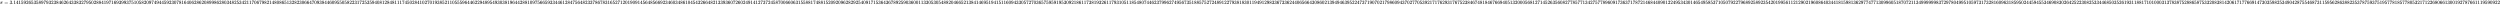 <svg xmlns:xlink="http://www.w3.org/1999/xlink" width="1159.396ex" height="2.176ex" style="vertical-align: -0.338ex;" viewBox="0 -791.3 499182.6 936.9" role="img" focusable="false" xmlns="http://www.w3.org/2000/svg" aria-labelledby="MathJax-SVG-1-Title">
<title id="MathJax-SVG-1-Title">{\displaystyle \pi =3.14159265358979323846264338327950288419716939937510582097494459230781640628620899862803482534211706798214808651328230664709384460955058223172535940812848111745028410270193852110555964462294895493038196442881097566593344612847564823378678316527120190914564856692346034861045432664821339360726024914127372458700660631558817488152092096282925409171536436789259036001133053054882046652138414695194151160943305727036575959195309218611738193261179310511854807446237996274956735188575272489122793818301194912983367336244065664308602139494639522473719070217986094370277053921717629317675238467481846766940513200056812714526356082778577134275778960917363717872146844090122495343014654958537105079227968925892354201995611212902196086403441815981362977477130996051870721134999999837297804995105973173281609631859502445945534690830264252230825334468503526193118817101000313783875288658753320838142061717766914730359825349042875546873115956286388235378759375195778185778053217122680661300192787661119590922}</title>
<defs aria-hidden="true">
<path stroke-width="1" id="E1-MJMATHI-3C0" d="M132 -11Q98 -11 98 22V33L111 61Q186 219 220 334L228 358H196Q158 358 142 355T103 336Q92 329 81 318T62 297T53 285Q51 284 38 284Q19 284 19 294Q19 300 38 329T93 391T164 429Q171 431 389 431Q549 431 553 430Q573 423 573 402Q573 371 541 360Q535 358 472 358H408L405 341Q393 269 393 222Q393 170 402 129T421 65T431 37Q431 20 417 5T381 -10Q370 -10 363 -7T347 17T331 77Q330 86 330 121Q330 170 339 226T357 318T367 358H269L268 354Q268 351 249 275T206 114T175 17Q164 -11 132 -11Z"></path>
<path stroke-width="1" id="E1-MJMAIN-3D" d="M56 347Q56 360 70 367H707Q722 359 722 347Q722 336 708 328L390 327H72Q56 332 56 347ZM56 153Q56 168 72 173H708Q722 163 722 153Q722 140 707 133H70Q56 140 56 153Z"></path>
<path stroke-width="1" id="E1-MJMAIN-33" d="M127 463Q100 463 85 480T69 524Q69 579 117 622T233 665Q268 665 277 664Q351 652 390 611T430 522Q430 470 396 421T302 350L299 348Q299 347 308 345T337 336T375 315Q457 262 457 175Q457 96 395 37T238 -22Q158 -22 100 21T42 130Q42 158 60 175T105 193Q133 193 151 175T169 130Q169 119 166 110T159 94T148 82T136 74T126 70T118 67L114 66Q165 21 238 21Q293 21 321 74Q338 107 338 175V195Q338 290 274 322Q259 328 213 329L171 330L168 332Q166 335 166 348Q166 366 174 366Q202 366 232 371Q266 376 294 413T322 525V533Q322 590 287 612Q265 626 240 626Q208 626 181 615T143 592T132 580H135Q138 579 143 578T153 573T165 566T175 555T183 540T186 520Q186 498 172 481T127 463Z"></path>
<path stroke-width="1" id="E1-MJMAIN-2E" d="M78 60Q78 84 95 102T138 120Q162 120 180 104T199 61Q199 36 182 18T139 0T96 17T78 60Z"></path>
<path stroke-width="1" id="E1-MJMAIN-31" d="M213 578L200 573Q186 568 160 563T102 556H83V602H102Q149 604 189 617T245 641T273 663Q275 666 285 666Q294 666 302 660V361L303 61Q310 54 315 52T339 48T401 46H427V0H416Q395 3 257 3Q121 3 100 0H88V46H114Q136 46 152 46T177 47T193 50T201 52T207 57T213 61V578Z"></path>
<path stroke-width="1" id="E1-MJMAIN-34" d="M462 0Q444 3 333 3Q217 3 199 0H190V46H221Q241 46 248 46T265 48T279 53T286 61Q287 63 287 115V165H28V211L179 442Q332 674 334 675Q336 677 355 677H373L379 671V211H471V165H379V114Q379 73 379 66T385 54Q393 47 442 46H471V0H462ZM293 211V545L74 212L183 211H293Z"></path>
<path stroke-width="1" id="E1-MJMAIN-35" d="M164 157Q164 133 148 117T109 101H102Q148 22 224 22Q294 22 326 82Q345 115 345 210Q345 313 318 349Q292 382 260 382H254Q176 382 136 314Q132 307 129 306T114 304Q97 304 95 310Q93 314 93 485V614Q93 664 98 664Q100 666 102 666Q103 666 123 658T178 642T253 634Q324 634 389 662Q397 666 402 666Q410 666 410 648V635Q328 538 205 538Q174 538 149 544L139 546V374Q158 388 169 396T205 412T256 420Q337 420 393 355T449 201Q449 109 385 44T229 -22Q148 -22 99 32T50 154Q50 178 61 192T84 210T107 214Q132 214 148 197T164 157Z"></path>
<path stroke-width="1" id="E1-MJMAIN-39" d="M352 287Q304 211 232 211Q154 211 104 270T44 396Q42 412 42 436V444Q42 537 111 606Q171 666 243 666Q245 666 249 666T257 665H261Q273 665 286 663T323 651T370 619T413 560Q456 472 456 334Q456 194 396 97Q361 41 312 10T208 -22Q147 -22 108 7T68 93T121 149Q143 149 158 135T173 96Q173 78 164 65T148 49T135 44L131 43Q131 41 138 37T164 27T206 22H212Q272 22 313 86Q352 142 352 280V287ZM244 248Q292 248 321 297T351 430Q351 508 343 542Q341 552 337 562T323 588T293 615T246 625Q208 625 181 598Q160 576 154 546T147 441Q147 358 152 329T172 282Q197 248 244 248Z"></path>
<path stroke-width="1" id="E1-MJMAIN-32" d="M109 429Q82 429 66 447T50 491Q50 562 103 614T235 666Q326 666 387 610T449 465Q449 422 429 383T381 315T301 241Q265 210 201 149L142 93L218 92Q375 92 385 97Q392 99 409 186V189H449V186Q448 183 436 95T421 3V0H50V19V31Q50 38 56 46T86 81Q115 113 136 137Q145 147 170 174T204 211T233 244T261 278T284 308T305 340T320 369T333 401T340 431T343 464Q343 527 309 573T212 619Q179 619 154 602T119 569T109 550Q109 549 114 549Q132 549 151 535T170 489Q170 464 154 447T109 429Z"></path>
<path stroke-width="1" id="E1-MJMAIN-36" d="M42 313Q42 476 123 571T303 666Q372 666 402 630T432 550Q432 525 418 510T379 495Q356 495 341 509T326 548Q326 592 373 601Q351 623 311 626Q240 626 194 566Q147 500 147 364L148 360Q153 366 156 373Q197 433 263 433H267Q313 433 348 414Q372 400 396 374T435 317Q456 268 456 210V192Q456 169 451 149Q440 90 387 34T253 -22Q225 -22 199 -14T143 16T92 75T56 172T42 313ZM257 397Q227 397 205 380T171 335T154 278T148 216Q148 133 160 97T198 39Q222 21 251 21Q302 21 329 59Q342 77 347 104T352 209Q352 289 347 316T329 361Q302 397 257 397Z"></path>
<path stroke-width="1" id="E1-MJMAIN-38" d="M70 417T70 494T124 618T248 666Q319 666 374 624T429 515Q429 485 418 459T392 417T361 389T335 371T324 363L338 354Q352 344 366 334T382 323Q457 264 457 174Q457 95 399 37T249 -22Q159 -22 101 29T43 155Q43 263 172 335L154 348Q133 361 127 368Q70 417 70 494ZM286 386L292 390Q298 394 301 396T311 403T323 413T334 425T345 438T355 454T364 471T369 491T371 513Q371 556 342 586T275 624Q268 625 242 625Q201 625 165 599T128 534Q128 511 141 492T167 463T217 431Q224 426 228 424L286 386ZM250 21Q308 21 350 55T392 137Q392 154 387 169T375 194T353 216T330 234T301 253T274 270Q260 279 244 289T218 306L210 311Q204 311 181 294T133 239T107 157Q107 98 150 60T250 21Z"></path>
<path stroke-width="1" id="E1-MJMAIN-37" d="M55 458Q56 460 72 567L88 674Q88 676 108 676H128V672Q128 662 143 655T195 646T364 644H485V605L417 512Q408 500 387 472T360 435T339 403T319 367T305 330T292 284T284 230T278 162T275 80Q275 66 275 52T274 28V19Q270 2 255 -10T221 -22Q210 -22 200 -19T179 0T168 40Q168 198 265 368Q285 400 349 489L395 552H302Q128 552 119 546Q113 543 108 522T98 479L95 458V455H55V458Z"></path>
<path stroke-width="1" id="E1-MJMAIN-30" d="M96 585Q152 666 249 666Q297 666 345 640T423 548Q460 465 460 320Q460 165 417 83Q397 41 362 16T301 -15T250 -22Q224 -22 198 -16T137 16T82 83Q39 165 39 320Q39 494 96 585ZM321 597Q291 629 250 629Q208 629 178 597Q153 571 145 525T137 333Q137 175 145 125T181 46Q209 16 250 16Q290 16 318 46Q347 76 354 130T362 333Q362 478 354 524T321 597Z"></path>
</defs>
<g stroke="currentColor" fill="currentColor" stroke-width="0" transform="matrix(1 0 0 -1 0 0)" aria-hidden="true">
 <use xlink:href="#E1-MJMATHI-3C0" x="0" y="0"></use>
 <use xlink:href="#E1-MJMAIN-3D" x="851" y="0"></use>
<g transform="translate(1907,0)">
 <use xlink:href="#E1-MJMAIN-33"></use>
 <use xlink:href="#E1-MJMAIN-2E" x="500" y="0"></use>
 <use xlink:href="#E1-MJMAIN-31" x="779" y="0"></use>
 <use xlink:href="#E1-MJMAIN-34" x="1279" y="0"></use>
 <use xlink:href="#E1-MJMAIN-31" x="1780" y="0"></use>
 <use xlink:href="#E1-MJMAIN-35" x="2280" y="0"></use>
 <use xlink:href="#E1-MJMAIN-39" x="2781" y="0"></use>
 <use xlink:href="#E1-MJMAIN-32" x="3281" y="0"></use>
 <use xlink:href="#E1-MJMAIN-36" x="3782" y="0"></use>
 <use xlink:href="#E1-MJMAIN-35" x="4282" y="0"></use>
 <use xlink:href="#E1-MJMAIN-33" x="4783" y="0"></use>
 <use xlink:href="#E1-MJMAIN-35" x="5283" y="0"></use>
 <use xlink:href="#E1-MJMAIN-38" x="5784" y="0"></use>
 <use xlink:href="#E1-MJMAIN-39" x="6284" y="0"></use>
 <use xlink:href="#E1-MJMAIN-37" x="6785" y="0"></use>
 <use xlink:href="#E1-MJMAIN-39" x="7285" y="0"></use>
 <use xlink:href="#E1-MJMAIN-33" x="7786" y="0"></use>
 <use xlink:href="#E1-MJMAIN-32" x="8286" y="0"></use>
 <use xlink:href="#E1-MJMAIN-33" x="8787" y="0"></use>
 <use xlink:href="#E1-MJMAIN-38" x="9287" y="0"></use>
 <use xlink:href="#E1-MJMAIN-34" x="9788" y="0"></use>
 <use xlink:href="#E1-MJMAIN-36" x="10288" y="0"></use>
 <use xlink:href="#E1-MJMAIN-32" x="10789" y="0"></use>
 <use xlink:href="#E1-MJMAIN-36" x="11289" y="0"></use>
 <use xlink:href="#E1-MJMAIN-34" x="11790" y="0"></use>
 <use xlink:href="#E1-MJMAIN-33" x="12290" y="0"></use>
 <use xlink:href="#E1-MJMAIN-33" x="12791" y="0"></use>
 <use xlink:href="#E1-MJMAIN-38" x="13291" y="0"></use>
 <use xlink:href="#E1-MJMAIN-33" x="13792" y="0"></use>
 <use xlink:href="#E1-MJMAIN-32" x="14292" y="0"></use>
 <use xlink:href="#E1-MJMAIN-37" x="14793" y="0"></use>
 <use xlink:href="#E1-MJMAIN-39" x="15293" y="0"></use>
 <use xlink:href="#E1-MJMAIN-35" x="15794" y="0"></use>
 <use xlink:href="#E1-MJMAIN-30" x="16294" y="0"></use>
 <use xlink:href="#E1-MJMAIN-32" x="16795" y="0"></use>
 <use xlink:href="#E1-MJMAIN-38" x="17295" y="0"></use>
 <use xlink:href="#E1-MJMAIN-38" x="17796" y="0"></use>
 <use xlink:href="#E1-MJMAIN-34" x="18296" y="0"></use>
 <use xlink:href="#E1-MJMAIN-31" x="18797" y="0"></use>
 <use xlink:href="#E1-MJMAIN-39" x="19297" y="0"></use>
 <use xlink:href="#E1-MJMAIN-37" x="19798" y="0"></use>
 <use xlink:href="#E1-MJMAIN-31" x="20298" y="0"></use>
 <use xlink:href="#E1-MJMAIN-36" x="20799" y="0"></use>
 <use xlink:href="#E1-MJMAIN-39" x="21299" y="0"></use>
 <use xlink:href="#E1-MJMAIN-33" x="21800" y="0"></use>
 <use xlink:href="#E1-MJMAIN-39" x="22300" y="0"></use>
 <use xlink:href="#E1-MJMAIN-39" x="22801" y="0"></use>
 <use xlink:href="#E1-MJMAIN-33" x="23301" y="0"></use>
 <use xlink:href="#E1-MJMAIN-37" x="23802" y="0"></use>
 <use xlink:href="#E1-MJMAIN-35" x="24302" y="0"></use>
 <use xlink:href="#E1-MJMAIN-31" x="24803" y="0"></use>
 <use xlink:href="#E1-MJMAIN-30" x="25303" y="0"></use>
 <use xlink:href="#E1-MJMAIN-35" x="25804" y="0"></use>
 <use xlink:href="#E1-MJMAIN-38" x="26304" y="0"></use>
 <use xlink:href="#E1-MJMAIN-32" x="26805" y="0"></use>
 <use xlink:href="#E1-MJMAIN-30" x="27305" y="0"></use>
 <use xlink:href="#E1-MJMAIN-39" x="27806" y="0"></use>
 <use xlink:href="#E1-MJMAIN-37" x="28306" y="0"></use>
 <use xlink:href="#E1-MJMAIN-34" x="28807" y="0"></use>
 <use xlink:href="#E1-MJMAIN-39" x="29307" y="0"></use>
 <use xlink:href="#E1-MJMAIN-34" x="29808" y="0"></use>
 <use xlink:href="#E1-MJMAIN-34" x="30308" y="0"></use>
 <use xlink:href="#E1-MJMAIN-35" x="30809" y="0"></use>
 <use xlink:href="#E1-MJMAIN-39" x="31309" y="0"></use>
 <use xlink:href="#E1-MJMAIN-32" x="31810" y="0"></use>
 <use xlink:href="#E1-MJMAIN-33" x="32310" y="0"></use>
 <use xlink:href="#E1-MJMAIN-30" x="32811" y="0"></use>
 <use xlink:href="#E1-MJMAIN-37" x="33311" y="0"></use>
 <use xlink:href="#E1-MJMAIN-38" x="33812" y="0"></use>
 <use xlink:href="#E1-MJMAIN-31" x="34312" y="0"></use>
 <use xlink:href="#E1-MJMAIN-36" x="34813" y="0"></use>
 <use xlink:href="#E1-MJMAIN-34" x="35313" y="0"></use>
 <use xlink:href="#E1-MJMAIN-30" x="35814" y="0"></use>
 <use xlink:href="#E1-MJMAIN-36" x="36314" y="0"></use>
 <use xlink:href="#E1-MJMAIN-32" x="36815" y="0"></use>
 <use xlink:href="#E1-MJMAIN-38" x="37315" y="0"></use>
 <use xlink:href="#E1-MJMAIN-36" x="37816" y="0"></use>
 <use xlink:href="#E1-MJMAIN-32" x="38316" y="0"></use>
 <use xlink:href="#E1-MJMAIN-30" x="38817" y="0"></use>
 <use xlink:href="#E1-MJMAIN-38" x="39317" y="0"></use>
 <use xlink:href="#E1-MJMAIN-39" x="39818" y="0"></use>
 <use xlink:href="#E1-MJMAIN-39" x="40318" y="0"></use>
 <use xlink:href="#E1-MJMAIN-38" x="40819" y="0"></use>
 <use xlink:href="#E1-MJMAIN-36" x="41319" y="0"></use>
 <use xlink:href="#E1-MJMAIN-32" x="41820" y="0"></use>
 <use xlink:href="#E1-MJMAIN-38" x="42320" y="0"></use>
 <use xlink:href="#E1-MJMAIN-30" x="42821" y="0"></use>
 <use xlink:href="#E1-MJMAIN-33" x="43321" y="0"></use>
 <use xlink:href="#E1-MJMAIN-34" x="43822" y="0"></use>
 <use xlink:href="#E1-MJMAIN-38" x="44322" y="0"></use>
 <use xlink:href="#E1-MJMAIN-32" x="44823" y="0"></use>
 <use xlink:href="#E1-MJMAIN-35" x="45323" y="0"></use>
 <use xlink:href="#E1-MJMAIN-33" x="45824" y="0"></use>
 <use xlink:href="#E1-MJMAIN-34" x="46324" y="0"></use>
 <use xlink:href="#E1-MJMAIN-32" x="46825" y="0"></use>
 <use xlink:href="#E1-MJMAIN-31" x="47325" y="0"></use>
 <use xlink:href="#E1-MJMAIN-31" x="47826" y="0"></use>
 <use xlink:href="#E1-MJMAIN-37" x="48326" y="0"></use>
 <use xlink:href="#E1-MJMAIN-30" x="48827" y="0"></use>
 <use xlink:href="#E1-MJMAIN-36" x="49327" y="0"></use>
 <use xlink:href="#E1-MJMAIN-37" x="49828" y="0"></use>
 <use xlink:href="#E1-MJMAIN-39" x="50328" y="0"></use>
 <use xlink:href="#E1-MJMAIN-38" x="50829" y="0"></use>
 <use xlink:href="#E1-MJMAIN-32" x="51329" y="0"></use>
 <use xlink:href="#E1-MJMAIN-31" x="51830" y="0"></use>
 <use xlink:href="#E1-MJMAIN-34" x="52330" y="0"></use>
 <use xlink:href="#E1-MJMAIN-38" x="52831" y="0"></use>
 <use xlink:href="#E1-MJMAIN-30" x="53331" y="0"></use>
 <use xlink:href="#E1-MJMAIN-38" x="53832" y="0"></use>
 <use xlink:href="#E1-MJMAIN-36" x="54332" y="0"></use>
 <use xlink:href="#E1-MJMAIN-35" x="54833" y="0"></use>
 <use xlink:href="#E1-MJMAIN-31" x="55333" y="0"></use>
 <use xlink:href="#E1-MJMAIN-33" x="55834" y="0"></use>
 <use xlink:href="#E1-MJMAIN-32" x="56334" y="0"></use>
 <use xlink:href="#E1-MJMAIN-38" x="56835" y="0"></use>
 <use xlink:href="#E1-MJMAIN-32" x="57335" y="0"></use>
 <use xlink:href="#E1-MJMAIN-33" x="57836" y="0"></use>
 <use xlink:href="#E1-MJMAIN-30" x="58336" y="0"></use>
 <use xlink:href="#E1-MJMAIN-36" x="58837" y="0"></use>
 <use xlink:href="#E1-MJMAIN-36" x="59337" y="0"></use>
 <use xlink:href="#E1-MJMAIN-34" x="59838" y="0"></use>
 <use xlink:href="#E1-MJMAIN-37" x="60338" y="0"></use>
 <use xlink:href="#E1-MJMAIN-30" x="60839" y="0"></use>
 <use xlink:href="#E1-MJMAIN-39" x="61339" y="0"></use>
 <use xlink:href="#E1-MJMAIN-33" x="61840" y="0"></use>
 <use xlink:href="#E1-MJMAIN-38" x="62340" y="0"></use>
 <use xlink:href="#E1-MJMAIN-34" x="62841" y="0"></use>
 <use xlink:href="#E1-MJMAIN-34" x="63341" y="0"></use>
 <use xlink:href="#E1-MJMAIN-36" x="63842" y="0"></use>
 <use xlink:href="#E1-MJMAIN-30" x="64342" y="0"></use>
 <use xlink:href="#E1-MJMAIN-39" x="64843" y="0"></use>
 <use xlink:href="#E1-MJMAIN-35" x="65343" y="0"></use>
 <use xlink:href="#E1-MJMAIN-35" x="65844" y="0"></use>
 <use xlink:href="#E1-MJMAIN-30" x="66344" y="0"></use>
 <use xlink:href="#E1-MJMAIN-35" x="66845" y="0"></use>
 <use xlink:href="#E1-MJMAIN-38" x="67345" y="0"></use>
 <use xlink:href="#E1-MJMAIN-32" x="67846" y="0"></use>
 <use xlink:href="#E1-MJMAIN-32" x="68346" y="0"></use>
 <use xlink:href="#E1-MJMAIN-33" x="68847" y="0"></use>
 <use xlink:href="#E1-MJMAIN-31" x="69347" y="0"></use>
 <use xlink:href="#E1-MJMAIN-37" x="69848" y="0"></use>
 <use xlink:href="#E1-MJMAIN-32" x="70348" y="0"></use>
 <use xlink:href="#E1-MJMAIN-35" x="70849" y="0"></use>
 <use xlink:href="#E1-MJMAIN-33" x="71349" y="0"></use>
 <use xlink:href="#E1-MJMAIN-35" x="71850" y="0"></use>
 <use xlink:href="#E1-MJMAIN-39" x="72350" y="0"></use>
 <use xlink:href="#E1-MJMAIN-34" x="72851" y="0"></use>
 <use xlink:href="#E1-MJMAIN-30" x="73351" y="0"></use>
 <use xlink:href="#E1-MJMAIN-38" x="73852" y="0"></use>
 <use xlink:href="#E1-MJMAIN-31" x="74352" y="0"></use>
 <use xlink:href="#E1-MJMAIN-32" x="74853" y="0"></use>
 <use xlink:href="#E1-MJMAIN-38" x="75353" y="0"></use>
 <use xlink:href="#E1-MJMAIN-34" x="75854" y="0"></use>
 <use xlink:href="#E1-MJMAIN-38" x="76354" y="0"></use>
 <use xlink:href="#E1-MJMAIN-31" x="76855" y="0"></use>
 <use xlink:href="#E1-MJMAIN-31" x="77355" y="0"></use>
 <use xlink:href="#E1-MJMAIN-31" x="77856" y="0"></use>
 <use xlink:href="#E1-MJMAIN-37" x="78356" y="0"></use>
 <use xlink:href="#E1-MJMAIN-34" x="78857" y="0"></use>
 <use xlink:href="#E1-MJMAIN-35" x="79357" y="0"></use>
 <use xlink:href="#E1-MJMAIN-30" x="79858" y="0"></use>
 <use xlink:href="#E1-MJMAIN-32" x="80358" y="0"></use>
 <use xlink:href="#E1-MJMAIN-38" x="80859" y="0"></use>
 <use xlink:href="#E1-MJMAIN-34" x="81359" y="0"></use>
 <use xlink:href="#E1-MJMAIN-31" x="81860" y="0"></use>
 <use xlink:href="#E1-MJMAIN-30" x="82360" y="0"></use>
 <use xlink:href="#E1-MJMAIN-32" x="82861" y="0"></use>
 <use xlink:href="#E1-MJMAIN-37" x="83361" y="0"></use>
 <use xlink:href="#E1-MJMAIN-30" x="83862" y="0"></use>
 <use xlink:href="#E1-MJMAIN-31" x="84362" y="0"></use>
 <use xlink:href="#E1-MJMAIN-39" x="84863" y="0"></use>
 <use xlink:href="#E1-MJMAIN-33" x="85363" y="0"></use>
 <use xlink:href="#E1-MJMAIN-38" x="85864" y="0"></use>
 <use xlink:href="#E1-MJMAIN-35" x="86364" y="0"></use>
 <use xlink:href="#E1-MJMAIN-32" x="86865" y="0"></use>
 <use xlink:href="#E1-MJMAIN-31" x="87365" y="0"></use>
 <use xlink:href="#E1-MJMAIN-31" x="87866" y="0"></use>
 <use xlink:href="#E1-MJMAIN-30" x="88366" y="0"></use>
 <use xlink:href="#E1-MJMAIN-35" x="88867" y="0"></use>
 <use xlink:href="#E1-MJMAIN-35" x="89367" y="0"></use>
 <use xlink:href="#E1-MJMAIN-35" x="89868" y="0"></use>
 <use xlink:href="#E1-MJMAIN-39" x="90368" y="0"></use>
 <use xlink:href="#E1-MJMAIN-36" x="90869" y="0"></use>
 <use xlink:href="#E1-MJMAIN-34" x="91369" y="0"></use>
 <use xlink:href="#E1-MJMAIN-34" x="91870" y="0"></use>
 <use xlink:href="#E1-MJMAIN-36" x="92370" y="0"></use>
 <use xlink:href="#E1-MJMAIN-32" x="92871" y="0"></use>
 <use xlink:href="#E1-MJMAIN-32" x="93371" y="0"></use>
 <use xlink:href="#E1-MJMAIN-39" x="93872" y="0"></use>
 <use xlink:href="#E1-MJMAIN-34" x="94372" y="0"></use>
 <use xlink:href="#E1-MJMAIN-38" x="94873" y="0"></use>
 <use xlink:href="#E1-MJMAIN-39" x="95373" y="0"></use>
 <use xlink:href="#E1-MJMAIN-35" x="95874" y="0"></use>
 <use xlink:href="#E1-MJMAIN-34" x="96374" y="0"></use>
 <use xlink:href="#E1-MJMAIN-39" x="96875" y="0"></use>
 <use xlink:href="#E1-MJMAIN-33" x="97375" y="0"></use>
 <use xlink:href="#E1-MJMAIN-30" x="97876" y="0"></use>
 <use xlink:href="#E1-MJMAIN-33" x="98376" y="0"></use>
 <use xlink:href="#E1-MJMAIN-38" x="98877" y="0"></use>
 <use xlink:href="#E1-MJMAIN-31" x="99377" y="0"></use>
 <use xlink:href="#E1-MJMAIN-39" x="99878" y="0"></use>
 <use xlink:href="#E1-MJMAIN-36" x="100378" y="0"></use>
 <use xlink:href="#E1-MJMAIN-34" x="100879" y="0"></use>
 <use xlink:href="#E1-MJMAIN-34" x="101379" y="0"></use>
 <use xlink:href="#E1-MJMAIN-32" x="101880" y="0"></use>
 <use xlink:href="#E1-MJMAIN-38" x="102380" y="0"></use>
 <use xlink:href="#E1-MJMAIN-38" x="102881" y="0"></use>
 <use xlink:href="#E1-MJMAIN-31" x="103381" y="0"></use>
 <use xlink:href="#E1-MJMAIN-30" x="103882" y="0"></use>
 <use xlink:href="#E1-MJMAIN-39" x="104382" y="0"></use>
 <use xlink:href="#E1-MJMAIN-37" x="104883" y="0"></use>
 <use xlink:href="#E1-MJMAIN-35" x="105383" y="0"></use>
 <use xlink:href="#E1-MJMAIN-36" x="105884" y="0"></use>
 <use xlink:href="#E1-MJMAIN-36" x="106384" y="0"></use>
 <use xlink:href="#E1-MJMAIN-35" x="106885" y="0"></use>
 <use xlink:href="#E1-MJMAIN-39" x="107385" y="0"></use>
 <use xlink:href="#E1-MJMAIN-33" x="107886" y="0"></use>
 <use xlink:href="#E1-MJMAIN-33" x="108386" y="0"></use>
 <use xlink:href="#E1-MJMAIN-34" x="108887" y="0"></use>
 <use xlink:href="#E1-MJMAIN-34" x="109387" y="0"></use>
 <use xlink:href="#E1-MJMAIN-36" x="109888" y="0"></use>
 <use xlink:href="#E1-MJMAIN-31" x="110388" y="0"></use>
 <use xlink:href="#E1-MJMAIN-32" x="110889" y="0"></use>
 <use xlink:href="#E1-MJMAIN-38" x="111389" y="0"></use>
 <use xlink:href="#E1-MJMAIN-34" x="111890" y="0"></use>
 <use xlink:href="#E1-MJMAIN-37" x="112390" y="0"></use>
 <use xlink:href="#E1-MJMAIN-35" x="112891" y="0"></use>
 <use xlink:href="#E1-MJMAIN-36" x="113391" y="0"></use>
 <use xlink:href="#E1-MJMAIN-34" x="113892" y="0"></use>
 <use xlink:href="#E1-MJMAIN-38" x="114392" y="0"></use>
 <use xlink:href="#E1-MJMAIN-32" x="114893" y="0"></use>
 <use xlink:href="#E1-MJMAIN-33" x="115393" y="0"></use>
 <use xlink:href="#E1-MJMAIN-33" x="115894" y="0"></use>
 <use xlink:href="#E1-MJMAIN-37" x="116394" y="0"></use>
 <use xlink:href="#E1-MJMAIN-38" x="116895" y="0"></use>
 <use xlink:href="#E1-MJMAIN-36" x="117395" y="0"></use>
 <use xlink:href="#E1-MJMAIN-37" x="117896" y="0"></use>
 <use xlink:href="#E1-MJMAIN-38" x="118396" y="0"></use>
 <use xlink:href="#E1-MJMAIN-33" x="118897" y="0"></use>
 <use xlink:href="#E1-MJMAIN-31" x="119397" y="0"></use>
 <use xlink:href="#E1-MJMAIN-36" x="119898" y="0"></use>
 <use xlink:href="#E1-MJMAIN-35" x="120398" y="0"></use>
 <use xlink:href="#E1-MJMAIN-32" x="120899" y="0"></use>
 <use xlink:href="#E1-MJMAIN-37" x="121399" y="0"></use>
 <use xlink:href="#E1-MJMAIN-31" x="121900" y="0"></use>
 <use xlink:href="#E1-MJMAIN-32" x="122400" y="0"></use>
 <use xlink:href="#E1-MJMAIN-30" x="122901" y="0"></use>
 <use xlink:href="#E1-MJMAIN-31" x="123401" y="0"></use>
 <use xlink:href="#E1-MJMAIN-39" x="123902" y="0"></use>
 <use xlink:href="#E1-MJMAIN-30" x="124402" y="0"></use>
 <use xlink:href="#E1-MJMAIN-39" x="124903" y="0"></use>
 <use xlink:href="#E1-MJMAIN-31" x="125403" y="0"></use>
 <use xlink:href="#E1-MJMAIN-34" x="125904" y="0"></use>
 <use xlink:href="#E1-MJMAIN-35" x="126404" y="0"></use>
 <use xlink:href="#E1-MJMAIN-36" x="126905" y="0"></use>
 <use xlink:href="#E1-MJMAIN-34" x="127405" y="0"></use>
 <use xlink:href="#E1-MJMAIN-38" x="127906" y="0"></use>
 <use xlink:href="#E1-MJMAIN-35" x="128406" y="0"></use>
 <use xlink:href="#E1-MJMAIN-36" x="128907" y="0"></use>
 <use xlink:href="#E1-MJMAIN-36" x="129407" y="0"></use>
 <use xlink:href="#E1-MJMAIN-39" x="129908" y="0"></use>
 <use xlink:href="#E1-MJMAIN-32" x="130408" y="0"></use>
 <use xlink:href="#E1-MJMAIN-33" x="130909" y="0"></use>
 <use xlink:href="#E1-MJMAIN-34" x="131409" y="0"></use>
 <use xlink:href="#E1-MJMAIN-36" x="131910" y="0"></use>
 <use xlink:href="#E1-MJMAIN-30" x="132410" y="0"></use>
 <use xlink:href="#E1-MJMAIN-33" x="132911" y="0"></use>
 <use xlink:href="#E1-MJMAIN-34" x="133411" y="0"></use>
 <use xlink:href="#E1-MJMAIN-38" x="133912" y="0"></use>
 <use xlink:href="#E1-MJMAIN-36" x="134412" y="0"></use>
 <use xlink:href="#E1-MJMAIN-31" x="134913" y="0"></use>
 <use xlink:href="#E1-MJMAIN-30" x="135413" y="0"></use>
 <use xlink:href="#E1-MJMAIN-34" x="135914" y="0"></use>
 <use xlink:href="#E1-MJMAIN-35" x="136414" y="0"></use>
 <use xlink:href="#E1-MJMAIN-34" x="136915" y="0"></use>
 <use xlink:href="#E1-MJMAIN-33" x="137415" y="0"></use>
 <use xlink:href="#E1-MJMAIN-32" x="137916" y="0"></use>
 <use xlink:href="#E1-MJMAIN-36" x="138416" y="0"></use>
 <use xlink:href="#E1-MJMAIN-36" x="138917" y="0"></use>
 <use xlink:href="#E1-MJMAIN-34" x="139417" y="0"></use>
 <use xlink:href="#E1-MJMAIN-38" x="139918" y="0"></use>
 <use xlink:href="#E1-MJMAIN-32" x="140418" y="0"></use>
 <use xlink:href="#E1-MJMAIN-31" x="140919" y="0"></use>
 <use xlink:href="#E1-MJMAIN-33" x="141419" y="0"></use>
 <use xlink:href="#E1-MJMAIN-33" x="141920" y="0"></use>
 <use xlink:href="#E1-MJMAIN-39" x="142420" y="0"></use>
 <use xlink:href="#E1-MJMAIN-33" x="142921" y="0"></use>
 <use xlink:href="#E1-MJMAIN-36" x="143421" y="0"></use>
 <use xlink:href="#E1-MJMAIN-30" x="143922" y="0"></use>
 <use xlink:href="#E1-MJMAIN-37" x="144422" y="0"></use>
 <use xlink:href="#E1-MJMAIN-32" x="144923" y="0"></use>
 <use xlink:href="#E1-MJMAIN-36" x="145423" y="0"></use>
 <use xlink:href="#E1-MJMAIN-30" x="145924" y="0"></use>
 <use xlink:href="#E1-MJMAIN-32" x="146424" y="0"></use>
 <use xlink:href="#E1-MJMAIN-34" x="146925" y="0"></use>
 <use xlink:href="#E1-MJMAIN-39" x="147425" y="0"></use>
 <use xlink:href="#E1-MJMAIN-31" x="147926" y="0"></use>
 <use xlink:href="#E1-MJMAIN-34" x="148426" y="0"></use>
 <use xlink:href="#E1-MJMAIN-31" x="148927" y="0"></use>
 <use xlink:href="#E1-MJMAIN-32" x="149427" y="0"></use>
 <use xlink:href="#E1-MJMAIN-37" x="149928" y="0"></use>
 <use xlink:href="#E1-MJMAIN-33" x="150428" y="0"></use>
 <use xlink:href="#E1-MJMAIN-37" x="150929" y="0"></use>
 <use xlink:href="#E1-MJMAIN-32" x="151429" y="0"></use>
 <use xlink:href="#E1-MJMAIN-34" x="151930" y="0"></use>
 <use xlink:href="#E1-MJMAIN-35" x="152430" y="0"></use>
 <use xlink:href="#E1-MJMAIN-38" x="152931" y="0"></use>
 <use xlink:href="#E1-MJMAIN-37" x="153431" y="0"></use>
 <use xlink:href="#E1-MJMAIN-30" x="153932" y="0"></use>
 <use xlink:href="#E1-MJMAIN-30" x="154432" y="0"></use>
 <use xlink:href="#E1-MJMAIN-36" x="154933" y="0"></use>
 <use xlink:href="#E1-MJMAIN-36" x="155433" y="0"></use>
 <use xlink:href="#E1-MJMAIN-30" x="155934" y="0"></use>
 <use xlink:href="#E1-MJMAIN-36" x="156434" y="0"></use>
 <use xlink:href="#E1-MJMAIN-33" x="156935" y="0"></use>
 <use xlink:href="#E1-MJMAIN-31" x="157435" y="0"></use>
 <use xlink:href="#E1-MJMAIN-35" x="157936" y="0"></use>
 <use xlink:href="#E1-MJMAIN-35" x="158436" y="0"></use>
 <use xlink:href="#E1-MJMAIN-38" x="158937" y="0"></use>
 <use xlink:href="#E1-MJMAIN-38" x="159437" y="0"></use>
 <use xlink:href="#E1-MJMAIN-31" x="159938" y="0"></use>
 <use xlink:href="#E1-MJMAIN-37" x="160438" y="0"></use>
 <use xlink:href="#E1-MJMAIN-34" x="160939" y="0"></use>
 <use xlink:href="#E1-MJMAIN-38" x="161439" y="0"></use>
 <use xlink:href="#E1-MJMAIN-38" x="161940" y="0"></use>
 <use xlink:href="#E1-MJMAIN-31" x="162440" y="0"></use>
 <use xlink:href="#E1-MJMAIN-35" x="162941" y="0"></use>
 <use xlink:href="#E1-MJMAIN-32" x="163441" y="0"></use>
 <use xlink:href="#E1-MJMAIN-30" x="163942" y="0"></use>
 <use xlink:href="#E1-MJMAIN-39" x="164442" y="0"></use>
 <use xlink:href="#E1-MJMAIN-32" x="164943" y="0"></use>
 <use xlink:href="#E1-MJMAIN-30" x="165443" y="0"></use>
 <use xlink:href="#E1-MJMAIN-39" x="165944" y="0"></use>
 <use xlink:href="#E1-MJMAIN-36" x="166444" y="0"></use>
 <use xlink:href="#E1-MJMAIN-32" x="166945" y="0"></use>
 <use xlink:href="#E1-MJMAIN-38" x="167445" y="0"></use>
 <use xlink:href="#E1-MJMAIN-32" x="167946" y="0"></use>
 <use xlink:href="#E1-MJMAIN-39" x="168446" y="0"></use>
 <use xlink:href="#E1-MJMAIN-32" x="168947" y="0"></use>
 <use xlink:href="#E1-MJMAIN-35" x="169447" y="0"></use>
 <use xlink:href="#E1-MJMAIN-34" x="169948" y="0"></use>
 <use xlink:href="#E1-MJMAIN-30" x="170448" y="0"></use>
 <use xlink:href="#E1-MJMAIN-39" x="170949" y="0"></use>
 <use xlink:href="#E1-MJMAIN-31" x="171449" y="0"></use>
 <use xlink:href="#E1-MJMAIN-37" x="171950" y="0"></use>
 <use xlink:href="#E1-MJMAIN-31" x="172450" y="0"></use>
 <use xlink:href="#E1-MJMAIN-35" x="172951" y="0"></use>
 <use xlink:href="#E1-MJMAIN-33" x="173451" y="0"></use>
 <use xlink:href="#E1-MJMAIN-36" x="173952" y="0"></use>
 <use xlink:href="#E1-MJMAIN-34" x="174452" y="0"></use>
 <use xlink:href="#E1-MJMAIN-33" x="174953" y="0"></use>
 <use xlink:href="#E1-MJMAIN-36" x="175453" y="0"></use>
 <use xlink:href="#E1-MJMAIN-37" x="175954" y="0"></use>
 <use xlink:href="#E1-MJMAIN-38" x="176454" y="0"></use>
 <use xlink:href="#E1-MJMAIN-39" x="176955" y="0"></use>
 <use xlink:href="#E1-MJMAIN-32" x="177455" y="0"></use>
 <use xlink:href="#E1-MJMAIN-35" x="177956" y="0"></use>
 <use xlink:href="#E1-MJMAIN-39" x="178456" y="0"></use>
 <use xlink:href="#E1-MJMAIN-30" x="178957" y="0"></use>
 <use xlink:href="#E1-MJMAIN-33" x="179457" y="0"></use>
 <use xlink:href="#E1-MJMAIN-36" x="179958" y="0"></use>
 <use xlink:href="#E1-MJMAIN-30" x="180458" y="0"></use>
 <use xlink:href="#E1-MJMAIN-30" x="180959" y="0"></use>
 <use xlink:href="#E1-MJMAIN-31" x="181459" y="0"></use>
 <use xlink:href="#E1-MJMAIN-31" x="181960" y="0"></use>
 <use xlink:href="#E1-MJMAIN-33" x="182460" y="0"></use>
 <use xlink:href="#E1-MJMAIN-33" x="182961" y="0"></use>
 <use xlink:href="#E1-MJMAIN-30" x="183461" y="0"></use>
 <use xlink:href="#E1-MJMAIN-35" x="183962" y="0"></use>
 <use xlink:href="#E1-MJMAIN-33" x="184462" y="0"></use>
 <use xlink:href="#E1-MJMAIN-30" x="184963" y="0"></use>
 <use xlink:href="#E1-MJMAIN-35" x="185463" y="0"></use>
 <use xlink:href="#E1-MJMAIN-34" x="185964" y="0"></use>
 <use xlink:href="#E1-MJMAIN-38" x="186464" y="0"></use>
 <use xlink:href="#E1-MJMAIN-38" x="186965" y="0"></use>
 <use xlink:href="#E1-MJMAIN-32" x="187465" y="0"></use>
 <use xlink:href="#E1-MJMAIN-30" x="187966" y="0"></use>
 <use xlink:href="#E1-MJMAIN-34" x="188466" y="0"></use>
 <use xlink:href="#E1-MJMAIN-36" x="188967" y="0"></use>
 <use xlink:href="#E1-MJMAIN-36" x="189467" y="0"></use>
 <use xlink:href="#E1-MJMAIN-35" x="189968" y="0"></use>
 <use xlink:href="#E1-MJMAIN-32" x="190468" y="0"></use>
 <use xlink:href="#E1-MJMAIN-31" x="190969" y="0"></use>
 <use xlink:href="#E1-MJMAIN-33" x="191469" y="0"></use>
 <use xlink:href="#E1-MJMAIN-38" x="191970" y="0"></use>
 <use xlink:href="#E1-MJMAIN-34" x="192470" y="0"></use>
 <use xlink:href="#E1-MJMAIN-31" x="192971" y="0"></use>
 <use xlink:href="#E1-MJMAIN-34" x="193471" y="0"></use>
 <use xlink:href="#E1-MJMAIN-36" x="193972" y="0"></use>
 <use xlink:href="#E1-MJMAIN-39" x="194472" y="0"></use>
 <use xlink:href="#E1-MJMAIN-35" x="194973" y="0"></use>
 <use xlink:href="#E1-MJMAIN-31" x="195473" y="0"></use>
 <use xlink:href="#E1-MJMAIN-39" x="195974" y="0"></use>
 <use xlink:href="#E1-MJMAIN-34" x="196474" y="0"></use>
 <use xlink:href="#E1-MJMAIN-31" x="196975" y="0"></use>
 <use xlink:href="#E1-MJMAIN-35" x="197475" y="0"></use>
 <use xlink:href="#E1-MJMAIN-31" x="197976" y="0"></use>
 <use xlink:href="#E1-MJMAIN-31" x="198476" y="0"></use>
 <use xlink:href="#E1-MJMAIN-36" x="198977" y="0"></use>
 <use xlink:href="#E1-MJMAIN-30" x="199477" y="0"></use>
 <use xlink:href="#E1-MJMAIN-39" x="199978" y="0"></use>
 <use xlink:href="#E1-MJMAIN-34" x="200478" y="0"></use>
 <use xlink:href="#E1-MJMAIN-33" x="200979" y="0"></use>
 <use xlink:href="#E1-MJMAIN-33" x="201479" y="0"></use>
 <use xlink:href="#E1-MJMAIN-30" x="201980" y="0"></use>
 <use xlink:href="#E1-MJMAIN-35" x="202480" y="0"></use>
 <use xlink:href="#E1-MJMAIN-37" x="202981" y="0"></use>
 <use xlink:href="#E1-MJMAIN-32" x="203481" y="0"></use>
 <use xlink:href="#E1-MJMAIN-37" x="203982" y="0"></use>
 <use xlink:href="#E1-MJMAIN-30" x="204482" y="0"></use>
 <use xlink:href="#E1-MJMAIN-33" x="204983" y="0"></use>
 <use xlink:href="#E1-MJMAIN-36" x="205483" y="0"></use>
 <use xlink:href="#E1-MJMAIN-35" x="205984" y="0"></use>
 <use xlink:href="#E1-MJMAIN-37" x="206484" y="0"></use>
 <use xlink:href="#E1-MJMAIN-35" x="206985" y="0"></use>
 <use xlink:href="#E1-MJMAIN-39" x="207485" y="0"></use>
 <use xlink:href="#E1-MJMAIN-35" x="207986" y="0"></use>
 <use xlink:href="#E1-MJMAIN-39" x="208486" y="0"></use>
 <use xlink:href="#E1-MJMAIN-31" x="208987" y="0"></use>
 <use xlink:href="#E1-MJMAIN-39" x="209487" y="0"></use>
 <use xlink:href="#E1-MJMAIN-35" x="209988" y="0"></use>
 <use xlink:href="#E1-MJMAIN-33" x="210488" y="0"></use>
 <use xlink:href="#E1-MJMAIN-30" x="210989" y="0"></use>
 <use xlink:href="#E1-MJMAIN-39" x="211489" y="0"></use>
 <use xlink:href="#E1-MJMAIN-32" x="211990" y="0"></use>
 <use xlink:href="#E1-MJMAIN-31" x="212490" y="0"></use>
 <use xlink:href="#E1-MJMAIN-38" x="212991" y="0"></use>
 <use xlink:href="#E1-MJMAIN-36" x="213491" y="0"></use>
 <use xlink:href="#E1-MJMAIN-31" x="213992" y="0"></use>
 <use xlink:href="#E1-MJMAIN-31" x="214492" y="0"></use>
 <use xlink:href="#E1-MJMAIN-37" x="214993" y="0"></use>
 <use xlink:href="#E1-MJMAIN-33" x="215493" y="0"></use>
 <use xlink:href="#E1-MJMAIN-38" x="215994" y="0"></use>
 <use xlink:href="#E1-MJMAIN-31" x="216494" y="0"></use>
 <use xlink:href="#E1-MJMAIN-39" x="216995" y="0"></use>
 <use xlink:href="#E1-MJMAIN-33" x="217495" y="0"></use>
 <use xlink:href="#E1-MJMAIN-32" x="217996" y="0"></use>
 <use xlink:href="#E1-MJMAIN-36" x="218496" y="0"></use>
 <use xlink:href="#E1-MJMAIN-31" x="218997" y="0"></use>
 <use xlink:href="#E1-MJMAIN-31" x="219497" y="0"></use>
 <use xlink:href="#E1-MJMAIN-37" x="219998" y="0"></use>
 <use xlink:href="#E1-MJMAIN-39" x="220498" y="0"></use>
 <use xlink:href="#E1-MJMAIN-33" x="220999" y="0"></use>
 <use xlink:href="#E1-MJMAIN-31" x="221499" y="0"></use>
 <use xlink:href="#E1-MJMAIN-30" x="222000" y="0"></use>
 <use xlink:href="#E1-MJMAIN-35" x="222500" y="0"></use>
 <use xlink:href="#E1-MJMAIN-31" x="223001" y="0"></use>
 <use xlink:href="#E1-MJMAIN-31" x="223501" y="0"></use>
 <use xlink:href="#E1-MJMAIN-38" x="224002" y="0"></use>
 <use xlink:href="#E1-MJMAIN-35" x="224502" y="0"></use>
 <use xlink:href="#E1-MJMAIN-34" x="225003" y="0"></use>
 <use xlink:href="#E1-MJMAIN-38" x="225503" y="0"></use>
 <use xlink:href="#E1-MJMAIN-30" x="226004" y="0"></use>
 <use xlink:href="#E1-MJMAIN-37" x="226504" y="0"></use>
 <use xlink:href="#E1-MJMAIN-34" x="227005" y="0"></use>
 <use xlink:href="#E1-MJMAIN-34" x="227505" y="0"></use>
 <use xlink:href="#E1-MJMAIN-36" x="228006" y="0"></use>
 <use xlink:href="#E1-MJMAIN-32" x="228506" y="0"></use>
 <use xlink:href="#E1-MJMAIN-33" x="229007" y="0"></use>
 <use xlink:href="#E1-MJMAIN-37" x="229507" y="0"></use>
 <use xlink:href="#E1-MJMAIN-39" x="230008" y="0"></use>
 <use xlink:href="#E1-MJMAIN-39" x="230508" y="0"></use>
 <use xlink:href="#E1-MJMAIN-36" x="231009" y="0"></use>
 <use xlink:href="#E1-MJMAIN-32" x="231509" y="0"></use>
 <use xlink:href="#E1-MJMAIN-37" x="232010" y="0"></use>
 <use xlink:href="#E1-MJMAIN-34" x="232510" y="0"></use>
 <use xlink:href="#E1-MJMAIN-39" x="233011" y="0"></use>
 <use xlink:href="#E1-MJMAIN-35" x="233511" y="0"></use>
 <use xlink:href="#E1-MJMAIN-36" x="234012" y="0"></use>
 <use xlink:href="#E1-MJMAIN-37" x="234512" y="0"></use>
 <use xlink:href="#E1-MJMAIN-33" x="235013" y="0"></use>
 <use xlink:href="#E1-MJMAIN-35" x="235513" y="0"></use>
 <use xlink:href="#E1-MJMAIN-31" x="236014" y="0"></use>
 <use xlink:href="#E1-MJMAIN-38" x="236514" y="0"></use>
 <use xlink:href="#E1-MJMAIN-38" x="237015" y="0"></use>
 <use xlink:href="#E1-MJMAIN-35" x="237515" y="0"></use>
 <use xlink:href="#E1-MJMAIN-37" x="238016" y="0"></use>
 <use xlink:href="#E1-MJMAIN-35" x="238516" y="0"></use>
 <use xlink:href="#E1-MJMAIN-32" x="239017" y="0"></use>
 <use xlink:href="#E1-MJMAIN-37" x="239517" y="0"></use>
 <use xlink:href="#E1-MJMAIN-32" x="240018" y="0"></use>
 <use xlink:href="#E1-MJMAIN-34" x="240518" y="0"></use>
 <use xlink:href="#E1-MJMAIN-38" x="241019" y="0"></use>
 <use xlink:href="#E1-MJMAIN-39" x="241519" y="0"></use>
 <use xlink:href="#E1-MJMAIN-31" x="242020" y="0"></use>
 <use xlink:href="#E1-MJMAIN-32" x="242520" y="0"></use>
 <use xlink:href="#E1-MJMAIN-32" x="243021" y="0"></use>
 <use xlink:href="#E1-MJMAIN-37" x="243521" y="0"></use>
 <use xlink:href="#E1-MJMAIN-39" x="244022" y="0"></use>
 <use xlink:href="#E1-MJMAIN-33" x="244522" y="0"></use>
 <use xlink:href="#E1-MJMAIN-38" x="245023" y="0"></use>
 <use xlink:href="#E1-MJMAIN-31" x="245523" y="0"></use>
 <use xlink:href="#E1-MJMAIN-38" x="246024" y="0"></use>
 <use xlink:href="#E1-MJMAIN-33" x="246524" y="0"></use>
 <use xlink:href="#E1-MJMAIN-30" x="247025" y="0"></use>
 <use xlink:href="#E1-MJMAIN-31" x="247525" y="0"></use>
 <use xlink:href="#E1-MJMAIN-31" x="248026" y="0"></use>
 <use xlink:href="#E1-MJMAIN-39" x="248526" y="0"></use>
 <use xlink:href="#E1-MJMAIN-34" x="249027" y="0"></use>
 <use xlink:href="#E1-MJMAIN-39" x="249527" y="0"></use>
 <use xlink:href="#E1-MJMAIN-31" x="250028" y="0"></use>
 <use xlink:href="#E1-MJMAIN-32" x="250528" y="0"></use>
 <use xlink:href="#E1-MJMAIN-39" x="251029" y="0"></use>
 <use xlink:href="#E1-MJMAIN-38" x="251529" y="0"></use>
 <use xlink:href="#E1-MJMAIN-33" x="252030" y="0"></use>
 <use xlink:href="#E1-MJMAIN-33" x="252530" y="0"></use>
 <use xlink:href="#E1-MJMAIN-36" x="253031" y="0"></use>
 <use xlink:href="#E1-MJMAIN-37" x="253531" y="0"></use>
 <use xlink:href="#E1-MJMAIN-33" x="254032" y="0"></use>
 <use xlink:href="#E1-MJMAIN-33" x="254532" y="0"></use>
 <use xlink:href="#E1-MJMAIN-36" x="255033" y="0"></use>
 <use xlink:href="#E1-MJMAIN-32" x="255533" y="0"></use>
 <use xlink:href="#E1-MJMAIN-34" x="256034" y="0"></use>
 <use xlink:href="#E1-MJMAIN-34" x="256534" y="0"></use>
 <use xlink:href="#E1-MJMAIN-30" x="257035" y="0"></use>
 <use xlink:href="#E1-MJMAIN-36" x="257535" y="0"></use>
 <use xlink:href="#E1-MJMAIN-35" x="258036" y="0"></use>
 <use xlink:href="#E1-MJMAIN-36" x="258536" y="0"></use>
 <use xlink:href="#E1-MJMAIN-36" x="259037" y="0"></use>
 <use xlink:href="#E1-MJMAIN-34" x="259537" y="0"></use>
 <use xlink:href="#E1-MJMAIN-33" x="260038" y="0"></use>
 <use xlink:href="#E1-MJMAIN-30" x="260538" y="0"></use>
 <use xlink:href="#E1-MJMAIN-38" x="261039" y="0"></use>
 <use xlink:href="#E1-MJMAIN-36" x="261539" y="0"></use>
 <use xlink:href="#E1-MJMAIN-30" x="262040" y="0"></use>
 <use xlink:href="#E1-MJMAIN-32" x="262540" y="0"></use>
 <use xlink:href="#E1-MJMAIN-31" x="263041" y="0"></use>
 <use xlink:href="#E1-MJMAIN-33" x="263541" y="0"></use>
 <use xlink:href="#E1-MJMAIN-39" x="264042" y="0"></use>
 <use xlink:href="#E1-MJMAIN-34" x="264542" y="0"></use>
 <use xlink:href="#E1-MJMAIN-39" x="265043" y="0"></use>
 <use xlink:href="#E1-MJMAIN-34" x="265543" y="0"></use>
 <use xlink:href="#E1-MJMAIN-36" x="266044" y="0"></use>
 <use xlink:href="#E1-MJMAIN-33" x="266544" y="0"></use>
 <use xlink:href="#E1-MJMAIN-39" x="267045" y="0"></use>
 <use xlink:href="#E1-MJMAIN-35" x="267545" y="0"></use>
 <use xlink:href="#E1-MJMAIN-32" x="268046" y="0"></use>
 <use xlink:href="#E1-MJMAIN-32" x="268546" y="0"></use>
 <use xlink:href="#E1-MJMAIN-34" x="269047" y="0"></use>
 <use xlink:href="#E1-MJMAIN-37" x="269547" y="0"></use>
 <use xlink:href="#E1-MJMAIN-33" x="270048" y="0"></use>
 <use xlink:href="#E1-MJMAIN-37" x="270548" y="0"></use>
 <use xlink:href="#E1-MJMAIN-31" x="271049" y="0"></use>
 <use xlink:href="#E1-MJMAIN-39" x="271549" y="0"></use>
 <use xlink:href="#E1-MJMAIN-30" x="272050" y="0"></use>
 <use xlink:href="#E1-MJMAIN-37" x="272550" y="0"></use>
 <use xlink:href="#E1-MJMAIN-30" x="273051" y="0"></use>
 <use xlink:href="#E1-MJMAIN-32" x="273551" y="0"></use>
 <use xlink:href="#E1-MJMAIN-31" x="274052" y="0"></use>
 <use xlink:href="#E1-MJMAIN-37" x="274552" y="0"></use>
 <use xlink:href="#E1-MJMAIN-39" x="275053" y="0"></use>
 <use xlink:href="#E1-MJMAIN-38" x="275553" y="0"></use>
 <use xlink:href="#E1-MJMAIN-36" x="276054" y="0"></use>
 <use xlink:href="#E1-MJMAIN-30" x="276554" y="0"></use>
 <use xlink:href="#E1-MJMAIN-39" x="277055" y="0"></use>
 <use xlink:href="#E1-MJMAIN-34" x="277555" y="0"></use>
 <use xlink:href="#E1-MJMAIN-33" x="278056" y="0"></use>
 <use xlink:href="#E1-MJMAIN-37" x="278556" y="0"></use>
 <use xlink:href="#E1-MJMAIN-30" x="279057" y="0"></use>
 <use xlink:href="#E1-MJMAIN-32" x="279557" y="0"></use>
 <use xlink:href="#E1-MJMAIN-37" x="280058" y="0"></use>
 <use xlink:href="#E1-MJMAIN-37" x="280558" y="0"></use>
 <use xlink:href="#E1-MJMAIN-30" x="281059" y="0"></use>
 <use xlink:href="#E1-MJMAIN-35" x="281559" y="0"></use>
 <use xlink:href="#E1-MJMAIN-33" x="282060" y="0"></use>
 <use xlink:href="#E1-MJMAIN-39" x="282560" y="0"></use>
 <use xlink:href="#E1-MJMAIN-32" x="283061" y="0"></use>
 <use xlink:href="#E1-MJMAIN-31" x="283561" y="0"></use>
 <use xlink:href="#E1-MJMAIN-37" x="284062" y="0"></use>
 <use xlink:href="#E1-MJMAIN-31" x="284562" y="0"></use>
 <use xlink:href="#E1-MJMAIN-37" x="285063" y="0"></use>
 <use xlink:href="#E1-MJMAIN-36" x="285563" y="0"></use>
 <use xlink:href="#E1-MJMAIN-32" x="286064" y="0"></use>
 <use xlink:href="#E1-MJMAIN-39" x="286564" y="0"></use>
 <use xlink:href="#E1-MJMAIN-33" x="287065" y="0"></use>
 <use xlink:href="#E1-MJMAIN-31" x="287565" y="0"></use>
 <use xlink:href="#E1-MJMAIN-37" x="288066" y="0"></use>
 <use xlink:href="#E1-MJMAIN-36" x="288566" y="0"></use>
 <use xlink:href="#E1-MJMAIN-37" x="289067" y="0"></use>
 <use xlink:href="#E1-MJMAIN-35" x="289567" y="0"></use>
 <use xlink:href="#E1-MJMAIN-32" x="290068" y="0"></use>
 <use xlink:href="#E1-MJMAIN-33" x="290568" y="0"></use>
 <use xlink:href="#E1-MJMAIN-38" x="291069" y="0"></use>
 <use xlink:href="#E1-MJMAIN-34" x="291569" y="0"></use>
 <use xlink:href="#E1-MJMAIN-36" x="292070" y="0"></use>
 <use xlink:href="#E1-MJMAIN-37" x="292570" y="0"></use>
 <use xlink:href="#E1-MJMAIN-34" x="293071" y="0"></use>
 <use xlink:href="#E1-MJMAIN-38" x="293571" y="0"></use>
 <use xlink:href="#E1-MJMAIN-31" x="294072" y="0"></use>
 <use xlink:href="#E1-MJMAIN-38" x="294572" y="0"></use>
 <use xlink:href="#E1-MJMAIN-34" x="295073" y="0"></use>
 <use xlink:href="#E1-MJMAIN-36" x="295573" y="0"></use>
 <use xlink:href="#E1-MJMAIN-37" x="296074" y="0"></use>
 <use xlink:href="#E1-MJMAIN-36" x="296574" y="0"></use>
 <use xlink:href="#E1-MJMAIN-36" x="297075" y="0"></use>
 <use xlink:href="#E1-MJMAIN-39" x="297575" y="0"></use>
 <use xlink:href="#E1-MJMAIN-34" x="298076" y="0"></use>
 <use xlink:href="#E1-MJMAIN-30" x="298576" y="0"></use>
 <use xlink:href="#E1-MJMAIN-35" x="299077" y="0"></use>
 <use xlink:href="#E1-MJMAIN-31" x="299577" y="0"></use>
 <use xlink:href="#E1-MJMAIN-33" x="300078" y="0"></use>
 <use xlink:href="#E1-MJMAIN-32" x="300578" y="0"></use>
 <use xlink:href="#E1-MJMAIN-30" x="301079" y="0"></use>
 <use xlink:href="#E1-MJMAIN-30" x="301579" y="0"></use>
 <use xlink:href="#E1-MJMAIN-30" x="302080" y="0"></use>
 <use xlink:href="#E1-MJMAIN-35" x="302580" y="0"></use>
 <use xlink:href="#E1-MJMAIN-36" x="303081" y="0"></use>
 <use xlink:href="#E1-MJMAIN-38" x="303581" y="0"></use>
 <use xlink:href="#E1-MJMAIN-31" x="304082" y="0"></use>
 <use xlink:href="#E1-MJMAIN-32" x="304582" y="0"></use>
 <use xlink:href="#E1-MJMAIN-37" x="305083" y="0"></use>
 <use xlink:href="#E1-MJMAIN-31" x="305583" y="0"></use>
 <use xlink:href="#E1-MJMAIN-34" x="306084" y="0"></use>
 <use xlink:href="#E1-MJMAIN-35" x="306584" y="0"></use>
 <use xlink:href="#E1-MJMAIN-32" x="307085" y="0"></use>
 <use xlink:href="#E1-MJMAIN-36" x="307585" y="0"></use>
 <use xlink:href="#E1-MJMAIN-33" x="308086" y="0"></use>
 <use xlink:href="#E1-MJMAIN-35" x="308586" y="0"></use>
 <use xlink:href="#E1-MJMAIN-36" x="309087" y="0"></use>
 <use xlink:href="#E1-MJMAIN-30" x="309587" y="0"></use>
 <use xlink:href="#E1-MJMAIN-38" x="310088" y="0"></use>
 <use xlink:href="#E1-MJMAIN-32" x="310588" y="0"></use>
 <use xlink:href="#E1-MJMAIN-37" x="311089" y="0"></use>
 <use xlink:href="#E1-MJMAIN-37" x="311589" y="0"></use>
 <use xlink:href="#E1-MJMAIN-38" x="312090" y="0"></use>
 <use xlink:href="#E1-MJMAIN-35" x="312590" y="0"></use>
 <use xlink:href="#E1-MJMAIN-37" x="313091" y="0"></use>
 <use xlink:href="#E1-MJMAIN-37" x="313591" y="0"></use>
 <use xlink:href="#E1-MJMAIN-31" x="314092" y="0"></use>
 <use xlink:href="#E1-MJMAIN-33" x="314592" y="0"></use>
 <use xlink:href="#E1-MJMAIN-34" x="315093" y="0"></use>
 <use xlink:href="#E1-MJMAIN-32" x="315593" y="0"></use>
 <use xlink:href="#E1-MJMAIN-37" x="316094" y="0"></use>
 <use xlink:href="#E1-MJMAIN-35" x="316594" y="0"></use>
 <use xlink:href="#E1-MJMAIN-37" x="317095" y="0"></use>
 <use xlink:href="#E1-MJMAIN-37" x="317595" y="0"></use>
 <use xlink:href="#E1-MJMAIN-38" x="318096" y="0"></use>
 <use xlink:href="#E1-MJMAIN-39" x="318596" y="0"></use>
 <use xlink:href="#E1-MJMAIN-36" x="319097" y="0"></use>
 <use xlink:href="#E1-MJMAIN-30" x="319597" y="0"></use>
 <use xlink:href="#E1-MJMAIN-39" x="320098" y="0"></use>
 <use xlink:href="#E1-MJMAIN-31" x="320598" y="0"></use>
 <use xlink:href="#E1-MJMAIN-37" x="321099" y="0"></use>
 <use xlink:href="#E1-MJMAIN-33" x="321599" y="0"></use>
 <use xlink:href="#E1-MJMAIN-36" x="322100" y="0"></use>
 <use xlink:href="#E1-MJMAIN-33" x="322600" y="0"></use>
 <use xlink:href="#E1-MJMAIN-37" x="323101" y="0"></use>
 <use xlink:href="#E1-MJMAIN-31" x="323601" y="0"></use>
 <use xlink:href="#E1-MJMAIN-37" x="324102" y="0"></use>
 <use xlink:href="#E1-MJMAIN-38" x="324602" y="0"></use>
 <use xlink:href="#E1-MJMAIN-37" x="325103" y="0"></use>
 <use xlink:href="#E1-MJMAIN-32" x="325603" y="0"></use>
 <use xlink:href="#E1-MJMAIN-31" x="326104" y="0"></use>
 <use xlink:href="#E1-MJMAIN-34" x="326604" y="0"></use>
 <use xlink:href="#E1-MJMAIN-36" x="327105" y="0"></use>
 <use xlink:href="#E1-MJMAIN-38" x="327605" y="0"></use>
 <use xlink:href="#E1-MJMAIN-34" x="328106" y="0"></use>
 <use xlink:href="#E1-MJMAIN-34" x="328606" y="0"></use>
 <use xlink:href="#E1-MJMAIN-30" x="329107" y="0"></use>
 <use xlink:href="#E1-MJMAIN-39" x="329607" y="0"></use>
 <use xlink:href="#E1-MJMAIN-30" x="330108" y="0"></use>
 <use xlink:href="#E1-MJMAIN-31" x="330608" y="0"></use>
 <use xlink:href="#E1-MJMAIN-32" x="331109" y="0"></use>
 <use xlink:href="#E1-MJMAIN-32" x="331609" y="0"></use>
 <use xlink:href="#E1-MJMAIN-34" x="332110" y="0"></use>
 <use xlink:href="#E1-MJMAIN-39" x="332610" y="0"></use>
 <use xlink:href="#E1-MJMAIN-35" x="333111" y="0"></use>
 <use xlink:href="#E1-MJMAIN-33" x="333611" y="0"></use>
 <use xlink:href="#E1-MJMAIN-34" x="334112" y="0"></use>
 <use xlink:href="#E1-MJMAIN-33" x="334612" y="0"></use>
 <use xlink:href="#E1-MJMAIN-30" x="335113" y="0"></use>
 <use xlink:href="#E1-MJMAIN-31" x="335613" y="0"></use>
 <use xlink:href="#E1-MJMAIN-34" x="336114" y="0"></use>
 <use xlink:href="#E1-MJMAIN-36" x="336614" y="0"></use>
 <use xlink:href="#E1-MJMAIN-35" x="337115" y="0"></use>
 <use xlink:href="#E1-MJMAIN-34" x="337615" y="0"></use>
 <use xlink:href="#E1-MJMAIN-39" x="338116" y="0"></use>
 <use xlink:href="#E1-MJMAIN-35" x="338616" y="0"></use>
 <use xlink:href="#E1-MJMAIN-38" x="339117" y="0"></use>
 <use xlink:href="#E1-MJMAIN-35" x="339617" y="0"></use>
 <use xlink:href="#E1-MJMAIN-33" x="340118" y="0"></use>
 <use xlink:href="#E1-MJMAIN-37" x="340618" y="0"></use>
 <use xlink:href="#E1-MJMAIN-31" x="341119" y="0"></use>
 <use xlink:href="#E1-MJMAIN-30" x="341619" y="0"></use>
 <use xlink:href="#E1-MJMAIN-35" x="342120" y="0"></use>
 <use xlink:href="#E1-MJMAIN-30" x="342620" y="0"></use>
 <use xlink:href="#E1-MJMAIN-37" x="343121" y="0"></use>
 <use xlink:href="#E1-MJMAIN-39" x="343621" y="0"></use>
 <use xlink:href="#E1-MJMAIN-32" x="344122" y="0"></use>
 <use xlink:href="#E1-MJMAIN-32" x="344622" y="0"></use>
 <use xlink:href="#E1-MJMAIN-37" x="345123" y="0"></use>
 <use xlink:href="#E1-MJMAIN-39" x="345623" y="0"></use>
 <use xlink:href="#E1-MJMAIN-36" x="346124" y="0"></use>
 <use xlink:href="#E1-MJMAIN-38" x="346624" y="0"></use>
 <use xlink:href="#E1-MJMAIN-39" x="347125" y="0"></use>
 <use xlink:href="#E1-MJMAIN-32" x="347625" y="0"></use>
 <use xlink:href="#E1-MJMAIN-35" x="348126" y="0"></use>
 <use xlink:href="#E1-MJMAIN-38" x="348626" y="0"></use>
 <use xlink:href="#E1-MJMAIN-39" x="349127" y="0"></use>
 <use xlink:href="#E1-MJMAIN-32" x="349627" y="0"></use>
 <use xlink:href="#E1-MJMAIN-33" x="350128" y="0"></use>
 <use xlink:href="#E1-MJMAIN-35" x="350628" y="0"></use>
 <use xlink:href="#E1-MJMAIN-34" x="351129" y="0"></use>
 <use xlink:href="#E1-MJMAIN-32" x="351629" y="0"></use>
 <use xlink:href="#E1-MJMAIN-30" x="352130" y="0"></use>
 <use xlink:href="#E1-MJMAIN-31" x="352630" y="0"></use>
 <use xlink:href="#E1-MJMAIN-39" x="353131" y="0"></use>
 <use xlink:href="#E1-MJMAIN-39" x="353631" y="0"></use>
 <use xlink:href="#E1-MJMAIN-35" x="354132" y="0"></use>
 <use xlink:href="#E1-MJMAIN-36" x="354632" y="0"></use>
 <use xlink:href="#E1-MJMAIN-31" x="355133" y="0"></use>
 <use xlink:href="#E1-MJMAIN-31" x="355633" y="0"></use>
 <use xlink:href="#E1-MJMAIN-32" x="356134" y="0"></use>
 <use xlink:href="#E1-MJMAIN-31" x="356634" y="0"></use>
 <use xlink:href="#E1-MJMAIN-32" x="357135" y="0"></use>
 <use xlink:href="#E1-MJMAIN-39" x="357635" y="0"></use>
 <use xlink:href="#E1-MJMAIN-30" x="358136" y="0"></use>
 <use xlink:href="#E1-MJMAIN-32" x="358636" y="0"></use>
 <use xlink:href="#E1-MJMAIN-31" x="359137" y="0"></use>
 <use xlink:href="#E1-MJMAIN-39" x="359637" y="0"></use>
 <use xlink:href="#E1-MJMAIN-36" x="360138" y="0"></use>
 <use xlink:href="#E1-MJMAIN-30" x="360638" y="0"></use>
 <use xlink:href="#E1-MJMAIN-38" x="361139" y="0"></use>
 <use xlink:href="#E1-MJMAIN-36" x="361639" y="0"></use>
 <use xlink:href="#E1-MJMAIN-34" x="362140" y="0"></use>
 <use xlink:href="#E1-MJMAIN-30" x="362640" y="0"></use>
 <use xlink:href="#E1-MJMAIN-33" x="363141" y="0"></use>
 <use xlink:href="#E1-MJMAIN-34" x="363641" y="0"></use>
 <use xlink:href="#E1-MJMAIN-34" x="364142" y="0"></use>
 <use xlink:href="#E1-MJMAIN-31" x="364642" y="0"></use>
 <use xlink:href="#E1-MJMAIN-38" x="365143" y="0"></use>
 <use xlink:href="#E1-MJMAIN-31" x="365643" y="0"></use>
 <use xlink:href="#E1-MJMAIN-35" x="366144" y="0"></use>
 <use xlink:href="#E1-MJMAIN-39" x="366644" y="0"></use>
 <use xlink:href="#E1-MJMAIN-38" x="367145" y="0"></use>
 <use xlink:href="#E1-MJMAIN-31" x="367645" y="0"></use>
 <use xlink:href="#E1-MJMAIN-33" x="368146" y="0"></use>
 <use xlink:href="#E1-MJMAIN-36" x="368646" y="0"></use>
 <use xlink:href="#E1-MJMAIN-32" x="369147" y="0"></use>
 <use xlink:href="#E1-MJMAIN-39" x="369647" y="0"></use>
 <use xlink:href="#E1-MJMAIN-37" x="370148" y="0"></use>
 <use xlink:href="#E1-MJMAIN-37" x="370648" y="0"></use>
 <use xlink:href="#E1-MJMAIN-34" x="371149" y="0"></use>
 <use xlink:href="#E1-MJMAIN-37" x="371649" y="0"></use>
 <use xlink:href="#E1-MJMAIN-37" x="372150" y="0"></use>
 <use xlink:href="#E1-MJMAIN-31" x="372650" y="0"></use>
 <use xlink:href="#E1-MJMAIN-33" x="373151" y="0"></use>
 <use xlink:href="#E1-MJMAIN-30" x="373651" y="0"></use>
 <use xlink:href="#E1-MJMAIN-39" x="374152" y="0"></use>
 <use xlink:href="#E1-MJMAIN-39" x="374652" y="0"></use>
 <use xlink:href="#E1-MJMAIN-36" x="375153" y="0"></use>
 <use xlink:href="#E1-MJMAIN-30" x="375653" y="0"></use>
 <use xlink:href="#E1-MJMAIN-35" x="376154" y="0"></use>
 <use xlink:href="#E1-MJMAIN-31" x="376654" y="0"></use>
 <use xlink:href="#E1-MJMAIN-38" x="377155" y="0"></use>
 <use xlink:href="#E1-MJMAIN-37" x="377655" y="0"></use>
 <use xlink:href="#E1-MJMAIN-30" x="378156" y="0"></use>
 <use xlink:href="#E1-MJMAIN-37" x="378656" y="0"></use>
 <use xlink:href="#E1-MJMAIN-32" x="379157" y="0"></use>
 <use xlink:href="#E1-MJMAIN-31" x="379657" y="0"></use>
 <use xlink:href="#E1-MJMAIN-31" x="380158" y="0"></use>
 <use xlink:href="#E1-MJMAIN-33" x="380658" y="0"></use>
 <use xlink:href="#E1-MJMAIN-34" x="381159" y="0"></use>
 <use xlink:href="#E1-MJMAIN-39" x="381659" y="0"></use>
 <use xlink:href="#E1-MJMAIN-39" x="382160" y="0"></use>
 <use xlink:href="#E1-MJMAIN-39" x="382660" y="0"></use>
 <use xlink:href="#E1-MJMAIN-39" x="383161" y="0"></use>
 <use xlink:href="#E1-MJMAIN-39" x="383661" y="0"></use>
 <use xlink:href="#E1-MJMAIN-39" x="384162" y="0"></use>
 <use xlink:href="#E1-MJMAIN-38" x="384662" y="0"></use>
 <use xlink:href="#E1-MJMAIN-33" x="385163" y="0"></use>
 <use xlink:href="#E1-MJMAIN-37" x="385663" y="0"></use>
 <use xlink:href="#E1-MJMAIN-32" x="386164" y="0"></use>
 <use xlink:href="#E1-MJMAIN-39" x="386664" y="0"></use>
 <use xlink:href="#E1-MJMAIN-37" x="387165" y="0"></use>
 <use xlink:href="#E1-MJMAIN-38" x="387665" y="0"></use>
 <use xlink:href="#E1-MJMAIN-30" x="388166" y="0"></use>
 <use xlink:href="#E1-MJMAIN-34" x="388666" y="0"></use>
 <use xlink:href="#E1-MJMAIN-39" x="389167" y="0"></use>
 <use xlink:href="#E1-MJMAIN-39" x="389667" y="0"></use>
 <use xlink:href="#E1-MJMAIN-35" x="390168" y="0"></use>
 <use xlink:href="#E1-MJMAIN-31" x="390668" y="0"></use>
 <use xlink:href="#E1-MJMAIN-30" x="391169" y="0"></use>
 <use xlink:href="#E1-MJMAIN-35" x="391669" y="0"></use>
 <use xlink:href="#E1-MJMAIN-39" x="392170" y="0"></use>
 <use xlink:href="#E1-MJMAIN-37" x="392670" y="0"></use>
 <use xlink:href="#E1-MJMAIN-33" x="393171" y="0"></use>
 <use xlink:href="#E1-MJMAIN-31" x="393671" y="0"></use>
 <use xlink:href="#E1-MJMAIN-37" x="394172" y="0"></use>
 <use xlink:href="#E1-MJMAIN-33" x="394672" y="0"></use>
 <use xlink:href="#E1-MJMAIN-32" x="395173" y="0"></use>
 <use xlink:href="#E1-MJMAIN-38" x="395673" y="0"></use>
 <use xlink:href="#E1-MJMAIN-31" x="396174" y="0"></use>
 <use xlink:href="#E1-MJMAIN-36" x="396674" y="0"></use>
 <use xlink:href="#E1-MJMAIN-30" x="397175" y="0"></use>
 <use xlink:href="#E1-MJMAIN-39" x="397675" y="0"></use>
 <use xlink:href="#E1-MJMAIN-36" x="398176" y="0"></use>
 <use xlink:href="#E1-MJMAIN-33" x="398676" y="0"></use>
 <use xlink:href="#E1-MJMAIN-31" x="399177" y="0"></use>
 <use xlink:href="#E1-MJMAIN-38" x="399677" y="0"></use>
 <use xlink:href="#E1-MJMAIN-35" x="400178" y="0"></use>
 <use xlink:href="#E1-MJMAIN-39" x="400678" y="0"></use>
 <use xlink:href="#E1-MJMAIN-35" x="401179" y="0"></use>
 <use xlink:href="#E1-MJMAIN-30" x="401679" y="0"></use>
 <use xlink:href="#E1-MJMAIN-32" x="402180" y="0"></use>
 <use xlink:href="#E1-MJMAIN-34" x="402680" y="0"></use>
 <use xlink:href="#E1-MJMAIN-34" x="403181" y="0"></use>
 <use xlink:href="#E1-MJMAIN-35" x="403681" y="0"></use>
 <use xlink:href="#E1-MJMAIN-39" x="404182" y="0"></use>
 <use xlink:href="#E1-MJMAIN-34" x="404682" y="0"></use>
 <use xlink:href="#E1-MJMAIN-35" x="405183" y="0"></use>
 <use xlink:href="#E1-MJMAIN-35" x="405683" y="0"></use>
 <use xlink:href="#E1-MJMAIN-33" x="406184" y="0"></use>
 <use xlink:href="#E1-MJMAIN-34" x="406684" y="0"></use>
 <use xlink:href="#E1-MJMAIN-36" x="407185" y="0"></use>
 <use xlink:href="#E1-MJMAIN-39" x="407685" y="0"></use>
 <use xlink:href="#E1-MJMAIN-30" x="408186" y="0"></use>
 <use xlink:href="#E1-MJMAIN-38" x="408686" y="0"></use>
 <use xlink:href="#E1-MJMAIN-33" x="409187" y="0"></use>
 <use xlink:href="#E1-MJMAIN-30" x="409687" y="0"></use>
 <use xlink:href="#E1-MJMAIN-32" x="410188" y="0"></use>
 <use xlink:href="#E1-MJMAIN-36" x="410688" y="0"></use>
 <use xlink:href="#E1-MJMAIN-34" x="411189" y="0"></use>
 <use xlink:href="#E1-MJMAIN-32" x="411689" y="0"></use>
 <use xlink:href="#E1-MJMAIN-35" x="412190" y="0"></use>
 <use xlink:href="#E1-MJMAIN-32" x="412690" y="0"></use>
 <use xlink:href="#E1-MJMAIN-32" x="413191" y="0"></use>
 <use xlink:href="#E1-MJMAIN-33" x="413691" y="0"></use>
 <use xlink:href="#E1-MJMAIN-30" x="414192" y="0"></use>
 <use xlink:href="#E1-MJMAIN-38" x="414692" y="0"></use>
 <use xlink:href="#E1-MJMAIN-32" x="415193" y="0"></use>
 <use xlink:href="#E1-MJMAIN-35" x="415693" y="0"></use>
 <use xlink:href="#E1-MJMAIN-33" x="416194" y="0"></use>
 <use xlink:href="#E1-MJMAIN-33" x="416694" y="0"></use>
 <use xlink:href="#E1-MJMAIN-34" x="417195" y="0"></use>
 <use xlink:href="#E1-MJMAIN-34" x="417695" y="0"></use>
 <use xlink:href="#E1-MJMAIN-36" x="418196" y="0"></use>
 <use xlink:href="#E1-MJMAIN-38" x="418696" y="0"></use>
 <use xlink:href="#E1-MJMAIN-35" x="419197" y="0"></use>
 <use xlink:href="#E1-MJMAIN-30" x="419697" y="0"></use>
 <use xlink:href="#E1-MJMAIN-33" x="420198" y="0"></use>
 <use xlink:href="#E1-MJMAIN-35" x="420698" y="0"></use>
 <use xlink:href="#E1-MJMAIN-32" x="421199" y="0"></use>
 <use xlink:href="#E1-MJMAIN-36" x="421699" y="0"></use>
 <use xlink:href="#E1-MJMAIN-31" x="422200" y="0"></use>
 <use xlink:href="#E1-MJMAIN-39" x="422700" y="0"></use>
 <use xlink:href="#E1-MJMAIN-33" x="423201" y="0"></use>
 <use xlink:href="#E1-MJMAIN-31" x="423701" y="0"></use>
 <use xlink:href="#E1-MJMAIN-31" x="424202" y="0"></use>
 <use xlink:href="#E1-MJMAIN-38" x="424702" y="0"></use>
 <use xlink:href="#E1-MJMAIN-38" x="425203" y="0"></use>
 <use xlink:href="#E1-MJMAIN-31" x="425703" y="0"></use>
 <use xlink:href="#E1-MJMAIN-37" x="426204" y="0"></use>
 <use xlink:href="#E1-MJMAIN-31" x="426704" y="0"></use>
 <use xlink:href="#E1-MJMAIN-30" x="427205" y="0"></use>
 <use xlink:href="#E1-MJMAIN-31" x="427705" y="0"></use>
 <use xlink:href="#E1-MJMAIN-30" x="428206" y="0"></use>
 <use xlink:href="#E1-MJMAIN-30" x="428706" y="0"></use>
 <use xlink:href="#E1-MJMAIN-30" x="429207" y="0"></use>
 <use xlink:href="#E1-MJMAIN-33" x="429707" y="0"></use>
 <use xlink:href="#E1-MJMAIN-31" x="430208" y="0"></use>
 <use xlink:href="#E1-MJMAIN-33" x="430708" y="0"></use>
 <use xlink:href="#E1-MJMAIN-37" x="431209" y="0"></use>
 <use xlink:href="#E1-MJMAIN-38" x="431709" y="0"></use>
 <use xlink:href="#E1-MJMAIN-33" x="432210" y="0"></use>
 <use xlink:href="#E1-MJMAIN-38" x="432710" y="0"></use>
 <use xlink:href="#E1-MJMAIN-37" x="433211" y="0"></use>
 <use xlink:href="#E1-MJMAIN-35" x="433711" y="0"></use>
 <use xlink:href="#E1-MJMAIN-32" x="434212" y="0"></use>
 <use xlink:href="#E1-MJMAIN-38" x="434712" y="0"></use>
 <use xlink:href="#E1-MJMAIN-38" x="435213" y="0"></use>
 <use xlink:href="#E1-MJMAIN-36" x="435713" y="0"></use>
 <use xlink:href="#E1-MJMAIN-35" x="436214" y="0"></use>
 <use xlink:href="#E1-MJMAIN-38" x="436714" y="0"></use>
 <use xlink:href="#E1-MJMAIN-37" x="437215" y="0"></use>
 <use xlink:href="#E1-MJMAIN-35" x="437715" y="0"></use>
 <use xlink:href="#E1-MJMAIN-33" x="438216" y="0"></use>
 <use xlink:href="#E1-MJMAIN-33" x="438716" y="0"></use>
 <use xlink:href="#E1-MJMAIN-32" x="439217" y="0"></use>
 <use xlink:href="#E1-MJMAIN-30" x="439717" y="0"></use>
 <use xlink:href="#E1-MJMAIN-38" x="440218" y="0"></use>
 <use xlink:href="#E1-MJMAIN-33" x="440718" y="0"></use>
 <use xlink:href="#E1-MJMAIN-38" x="441219" y="0"></use>
 <use xlink:href="#E1-MJMAIN-31" x="441719" y="0"></use>
 <use xlink:href="#E1-MJMAIN-34" x="442220" y="0"></use>
 <use xlink:href="#E1-MJMAIN-32" x="442720" y="0"></use>
 <use xlink:href="#E1-MJMAIN-30" x="443221" y="0"></use>
 <use xlink:href="#E1-MJMAIN-36" x="443721" y="0"></use>
 <use xlink:href="#E1-MJMAIN-31" x="444222" y="0"></use>
 <use xlink:href="#E1-MJMAIN-37" x="444722" y="0"></use>
 <use xlink:href="#E1-MJMAIN-31" x="445223" y="0"></use>
 <use xlink:href="#E1-MJMAIN-37" x="445723" y="0"></use>
 <use xlink:href="#E1-MJMAIN-37" x="446224" y="0"></use>
 <use xlink:href="#E1-MJMAIN-36" x="446724" y="0"></use>
 <use xlink:href="#E1-MJMAIN-36" x="447225" y="0"></use>
 <use xlink:href="#E1-MJMAIN-39" x="447725" y="0"></use>
 <use xlink:href="#E1-MJMAIN-31" x="448226" y="0"></use>
 <use xlink:href="#E1-MJMAIN-34" x="448726" y="0"></use>
 <use xlink:href="#E1-MJMAIN-37" x="449227" y="0"></use>
 <use xlink:href="#E1-MJMAIN-33" x="449727" y="0"></use>
 <use xlink:href="#E1-MJMAIN-30" x="450228" y="0"></use>
 <use xlink:href="#E1-MJMAIN-33" x="450728" y="0"></use>
 <use xlink:href="#E1-MJMAIN-35" x="451229" y="0"></use>
 <use xlink:href="#E1-MJMAIN-39" x="451729" y="0"></use>
 <use xlink:href="#E1-MJMAIN-38" x="452230" y="0"></use>
 <use xlink:href="#E1-MJMAIN-32" x="452730" y="0"></use>
 <use xlink:href="#E1-MJMAIN-35" x="453231" y="0"></use>
 <use xlink:href="#E1-MJMAIN-33" x="453731" y="0"></use>
 <use xlink:href="#E1-MJMAIN-34" x="454232" y="0"></use>
 <use xlink:href="#E1-MJMAIN-39" x="454732" y="0"></use>
 <use xlink:href="#E1-MJMAIN-30" x="455233" y="0"></use>
 <use xlink:href="#E1-MJMAIN-34" x="455733" y="0"></use>
 <use xlink:href="#E1-MJMAIN-32" x="456234" y="0"></use>
 <use xlink:href="#E1-MJMAIN-38" x="456734" y="0"></use>
 <use xlink:href="#E1-MJMAIN-37" x="457235" y="0"></use>
 <use xlink:href="#E1-MJMAIN-35" x="457735" y="0"></use>
 <use xlink:href="#E1-MJMAIN-35" x="458236" y="0"></use>
 <use xlink:href="#E1-MJMAIN-34" x="458736" y="0"></use>
 <use xlink:href="#E1-MJMAIN-36" x="459237" y="0"></use>
 <use xlink:href="#E1-MJMAIN-38" x="459737" y="0"></use>
 <use xlink:href="#E1-MJMAIN-37" x="460238" y="0"></use>
 <use xlink:href="#E1-MJMAIN-33" x="460738" y="0"></use>
 <use xlink:href="#E1-MJMAIN-31" x="461239" y="0"></use>
 <use xlink:href="#E1-MJMAIN-31" x="461739" y="0"></use>
 <use xlink:href="#E1-MJMAIN-35" x="462240" y="0"></use>
 <use xlink:href="#E1-MJMAIN-39" x="462740" y="0"></use>
 <use xlink:href="#E1-MJMAIN-35" x="463241" y="0"></use>
 <use xlink:href="#E1-MJMAIN-36" x="463741" y="0"></use>
 <use xlink:href="#E1-MJMAIN-32" x="464242" y="0"></use>
 <use xlink:href="#E1-MJMAIN-38" x="464742" y="0"></use>
 <use xlink:href="#E1-MJMAIN-36" x="465243" y="0"></use>
 <use xlink:href="#E1-MJMAIN-33" x="465743" y="0"></use>
 <use xlink:href="#E1-MJMAIN-38" x="466244" y="0"></use>
 <use xlink:href="#E1-MJMAIN-38" x="466744" y="0"></use>
 <use xlink:href="#E1-MJMAIN-32" x="467245" y="0"></use>
 <use xlink:href="#E1-MJMAIN-33" x="467745" y="0"></use>
 <use xlink:href="#E1-MJMAIN-35" x="468246" y="0"></use>
 <use xlink:href="#E1-MJMAIN-33" x="468746" y="0"></use>
 <use xlink:href="#E1-MJMAIN-37" x="469247" y="0"></use>
 <use xlink:href="#E1-MJMAIN-38" x="469747" y="0"></use>
 <use xlink:href="#E1-MJMAIN-37" x="470248" y="0"></use>
 <use xlink:href="#E1-MJMAIN-35" x="470748" y="0"></use>
 <use xlink:href="#E1-MJMAIN-39" x="471249" y="0"></use>
 <use xlink:href="#E1-MJMAIN-33" x="471749" y="0"></use>
 <use xlink:href="#E1-MJMAIN-37" x="472250" y="0"></use>
 <use xlink:href="#E1-MJMAIN-35" x="472750" y="0"></use>
 <use xlink:href="#E1-MJMAIN-31" x="473251" y="0"></use>
 <use xlink:href="#E1-MJMAIN-39" x="473751" y="0"></use>
 <use xlink:href="#E1-MJMAIN-35" x="474252" y="0"></use>
 <use xlink:href="#E1-MJMAIN-37" x="474752" y="0"></use>
 <use xlink:href="#E1-MJMAIN-37" x="475253" y="0"></use>
 <use xlink:href="#E1-MJMAIN-38" x="475753" y="0"></use>
 <use xlink:href="#E1-MJMAIN-31" x="476254" y="0"></use>
 <use xlink:href="#E1-MJMAIN-38" x="476754" y="0"></use>
 <use xlink:href="#E1-MJMAIN-35" x="477255" y="0"></use>
 <use xlink:href="#E1-MJMAIN-37" x="477755" y="0"></use>
 <use xlink:href="#E1-MJMAIN-37" x="478256" y="0"></use>
 <use xlink:href="#E1-MJMAIN-38" x="478756" y="0"></use>
 <use xlink:href="#E1-MJMAIN-30" x="479257" y="0"></use>
 <use xlink:href="#E1-MJMAIN-35" x="479757" y="0"></use>
 <use xlink:href="#E1-MJMAIN-33" x="480258" y="0"></use>
 <use xlink:href="#E1-MJMAIN-32" x="480758" y="0"></use>
 <use xlink:href="#E1-MJMAIN-31" x="481259" y="0"></use>
 <use xlink:href="#E1-MJMAIN-37" x="481759" y="0"></use>
 <use xlink:href="#E1-MJMAIN-31" x="482260" y="0"></use>
 <use xlink:href="#E1-MJMAIN-32" x="482760" y="0"></use>
 <use xlink:href="#E1-MJMAIN-32" x="483261" y="0"></use>
 <use xlink:href="#E1-MJMAIN-36" x="483761" y="0"></use>
 <use xlink:href="#E1-MJMAIN-38" x="484262" y="0"></use>
 <use xlink:href="#E1-MJMAIN-30" x="484762" y="0"></use>
 <use xlink:href="#E1-MJMAIN-36" x="485263" y="0"></use>
 <use xlink:href="#E1-MJMAIN-36" x="485763" y="0"></use>
 <use xlink:href="#E1-MJMAIN-31" x="486264" y="0"></use>
 <use xlink:href="#E1-MJMAIN-33" x="486764" y="0"></use>
 <use xlink:href="#E1-MJMAIN-30" x="487265" y="0"></use>
 <use xlink:href="#E1-MJMAIN-30" x="487765" y="0"></use>
 <use xlink:href="#E1-MJMAIN-31" x="488266" y="0"></use>
 <use xlink:href="#E1-MJMAIN-39" x="488766" y="0"></use>
 <use xlink:href="#E1-MJMAIN-32" x="489267" y="0"></use>
 <use xlink:href="#E1-MJMAIN-37" x="489767" y="0"></use>
 <use xlink:href="#E1-MJMAIN-38" x="490268" y="0"></use>
 <use xlink:href="#E1-MJMAIN-37" x="490768" y="0"></use>
 <use xlink:href="#E1-MJMAIN-36" x="491269" y="0"></use>
 <use xlink:href="#E1-MJMAIN-36" x="491769" y="0"></use>
 <use xlink:href="#E1-MJMAIN-31" x="492270" y="0"></use>
 <use xlink:href="#E1-MJMAIN-31" x="492770" y="0"></use>
 <use xlink:href="#E1-MJMAIN-31" x="493271" y="0"></use>
 <use xlink:href="#E1-MJMAIN-39" x="493771" y="0"></use>
 <use xlink:href="#E1-MJMAIN-35" x="494272" y="0"></use>
 <use xlink:href="#E1-MJMAIN-39" x="494772" y="0"></use>
 <use xlink:href="#E1-MJMAIN-30" x="495273" y="0"></use>
 <use xlink:href="#E1-MJMAIN-39" x="495773" y="0"></use>
 <use xlink:href="#E1-MJMAIN-32" x="496274" y="0"></use>
 <use xlink:href="#E1-MJMAIN-32" x="496774" y="0"></use>
</g>
</g>
</svg>